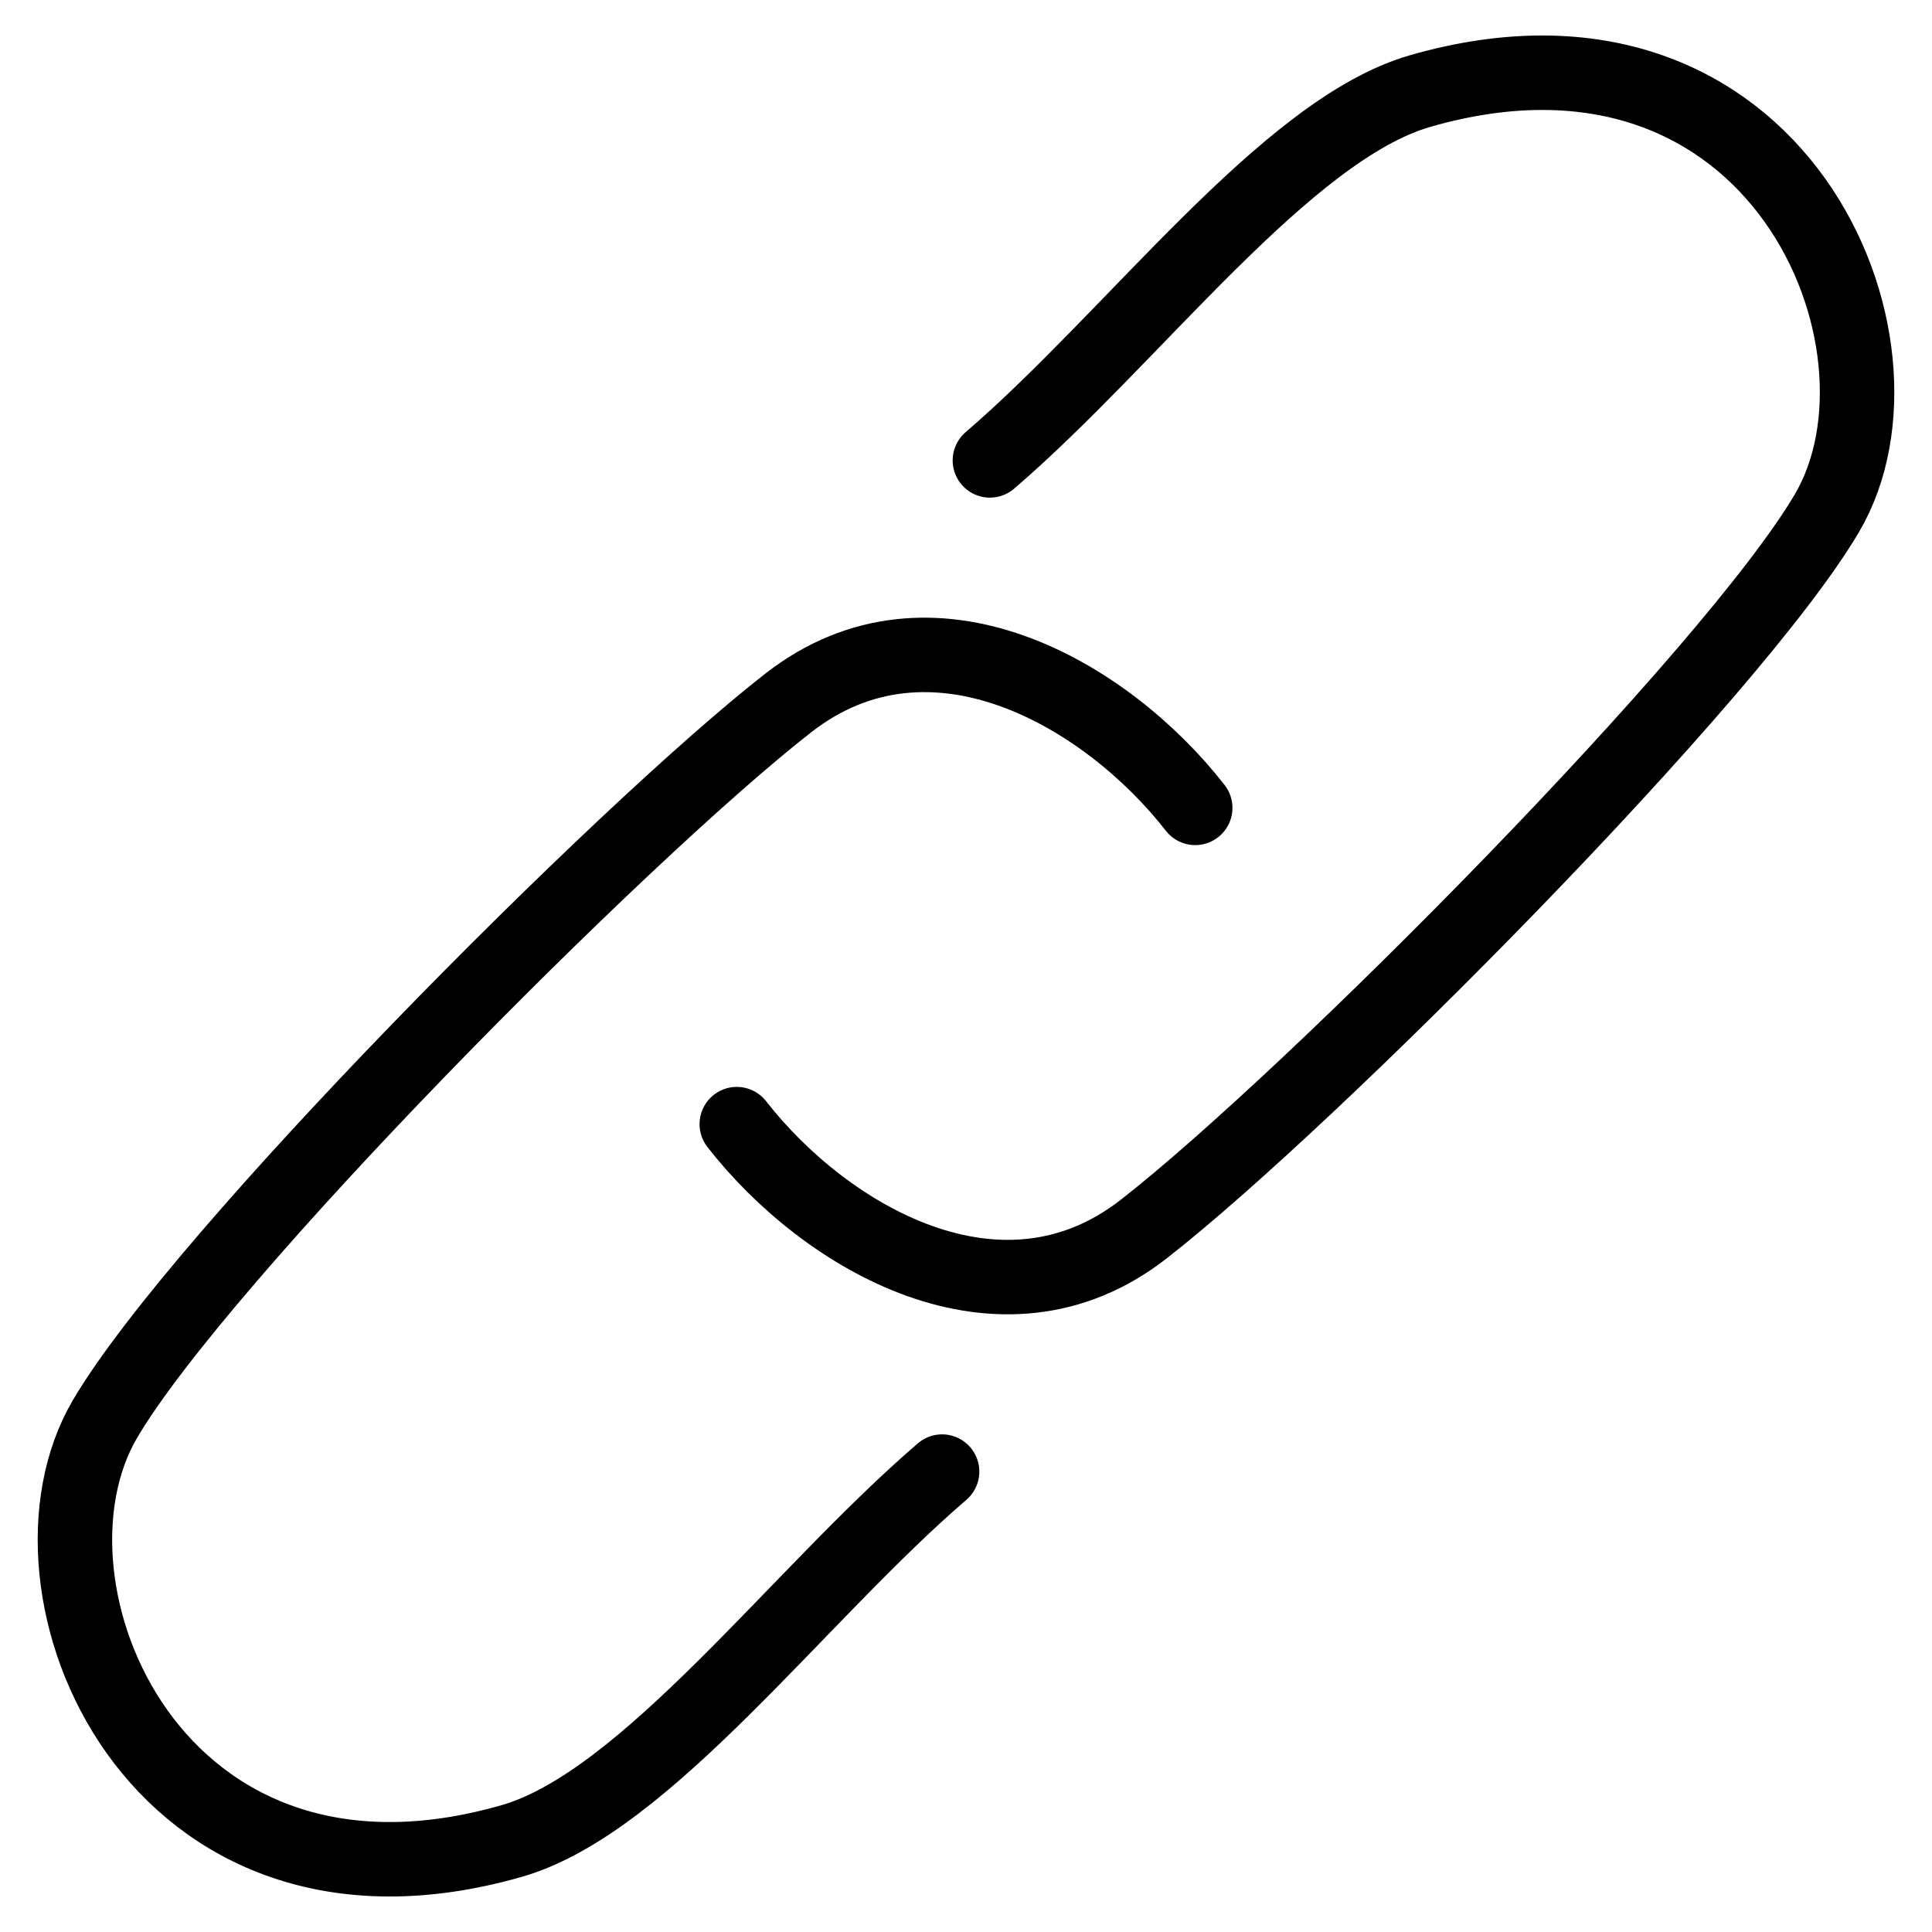 <?xml version="1.0" encoding="UTF-8" standalone="no"?><!DOCTYPE svg PUBLIC "-//W3C//DTD SVG 1.1//EN" "http://www.w3.org/Graphics/SVG/1.1/DTD/svg11.dtd"><svg width="100%" height="100%" viewBox="0 0 692 692" version="1.1" xmlns="http://www.w3.org/2000/svg" xmlns:xlink="http://www.w3.org/1999/xlink" xml:space="preserve" xmlns:serif="http://www.serif.com/" style="fill-rule:evenodd;clip-rule:evenodd;stroke-linecap:round;stroke-linejoin:round;stroke-miterlimit:1.5;"><g><path d="M354.561,164.905c51.375,-44.1 105.997,-118.476 154.125,-132.299c128.214,-36.825 181.127,90.807 145.731,151.103c-33.971,57.866 -184.865,209.816 -244.787,256.539c-51.185,39.91 -113.943,3.134 -145.731,-37.608" style="fill:none;stroke:#000;stroke-width:26.67px;"/><path d="M337.439,527.095c-51.375,44.1 -105.997,118.476 -154.125,132.299c-128.214,36.825 -181.127,-90.807 -145.731,-151.103c33.971,-57.866 184.865,-209.816 244.787,-256.539c51.185,-39.91 113.943,-3.134 145.731,37.608" style="fill:none;stroke:#000;stroke-width:26.67px;"/></g></svg>
